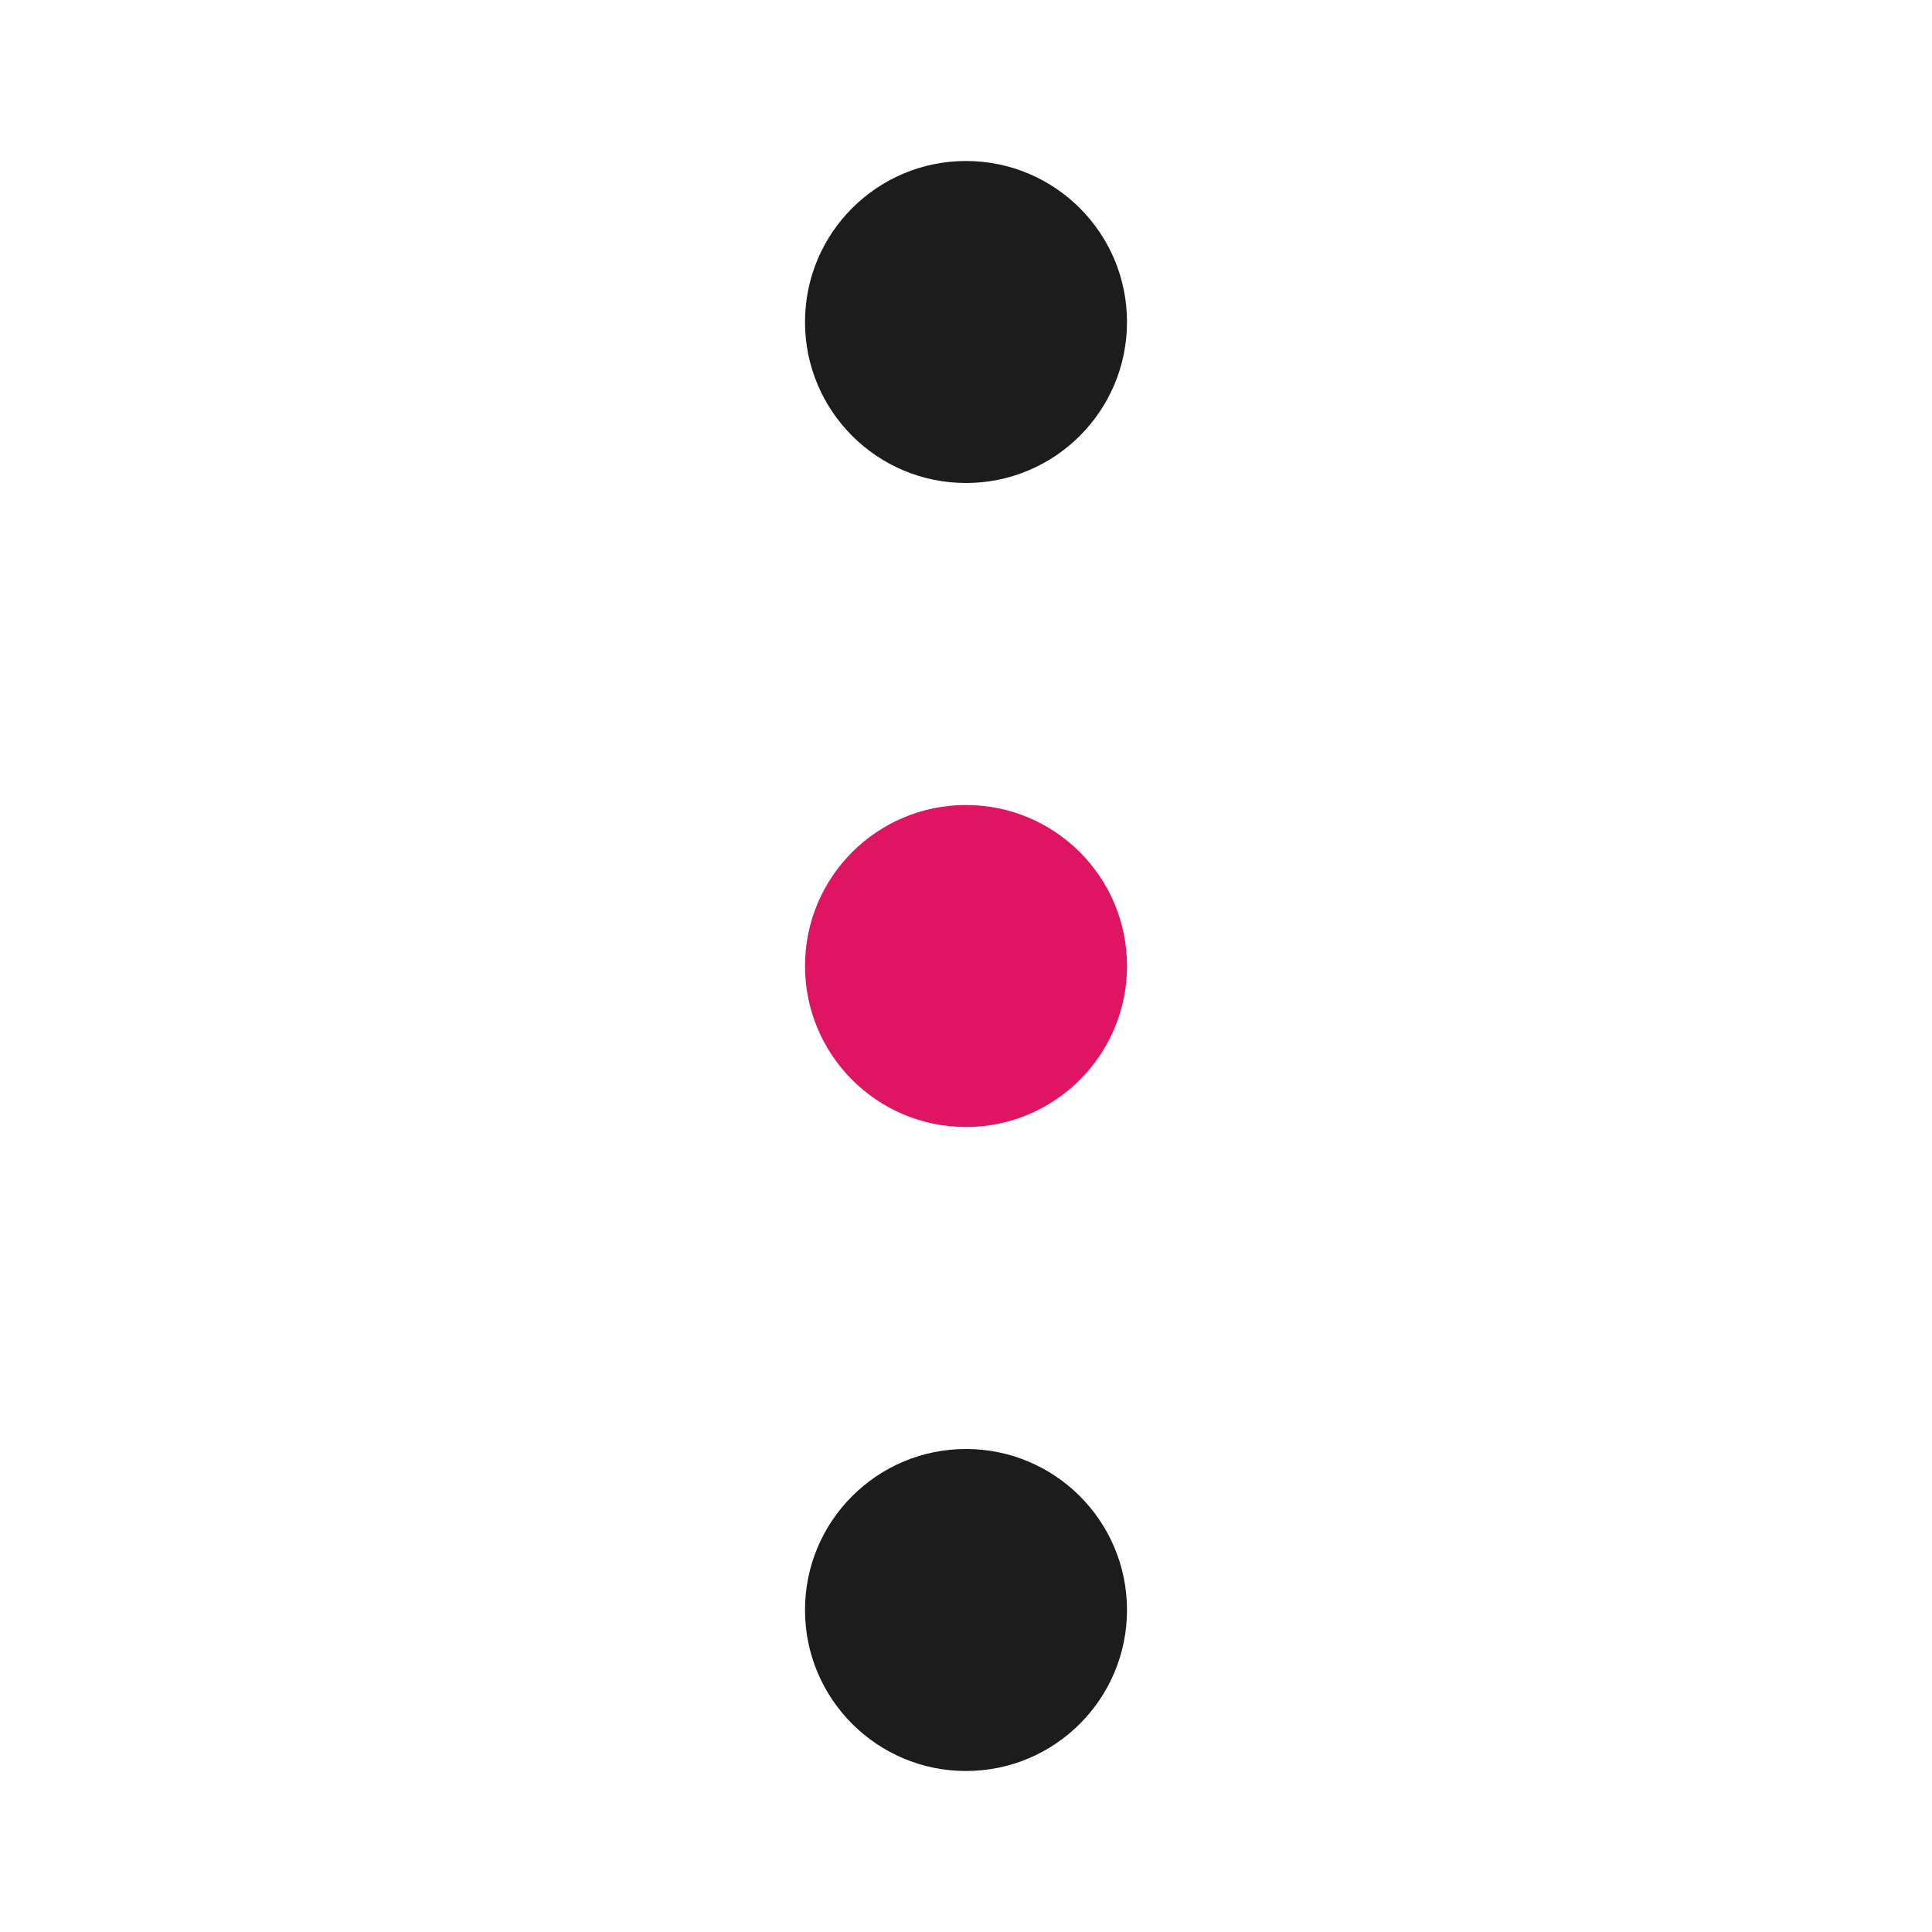 <?xml version="1.0" encoding="utf-8"?><!-- Uploaded to: SVG Repo, www.svgrepo.com, Generator: SVG Repo Mixer Tools -->
<svg width="800px" height="800px" viewBox="0 0 24 24" fill="none" xmlns="http://www.w3.org/2000/svg">
<circle cx="12" cy="4" r="2" fill="#1C1C1C"/>
<circle cx="12" cy="12" r="2" fill="#DF1463"/>
<circle cx="12" cy="20" r="2" fill="#1C1C1C"/>
</svg>